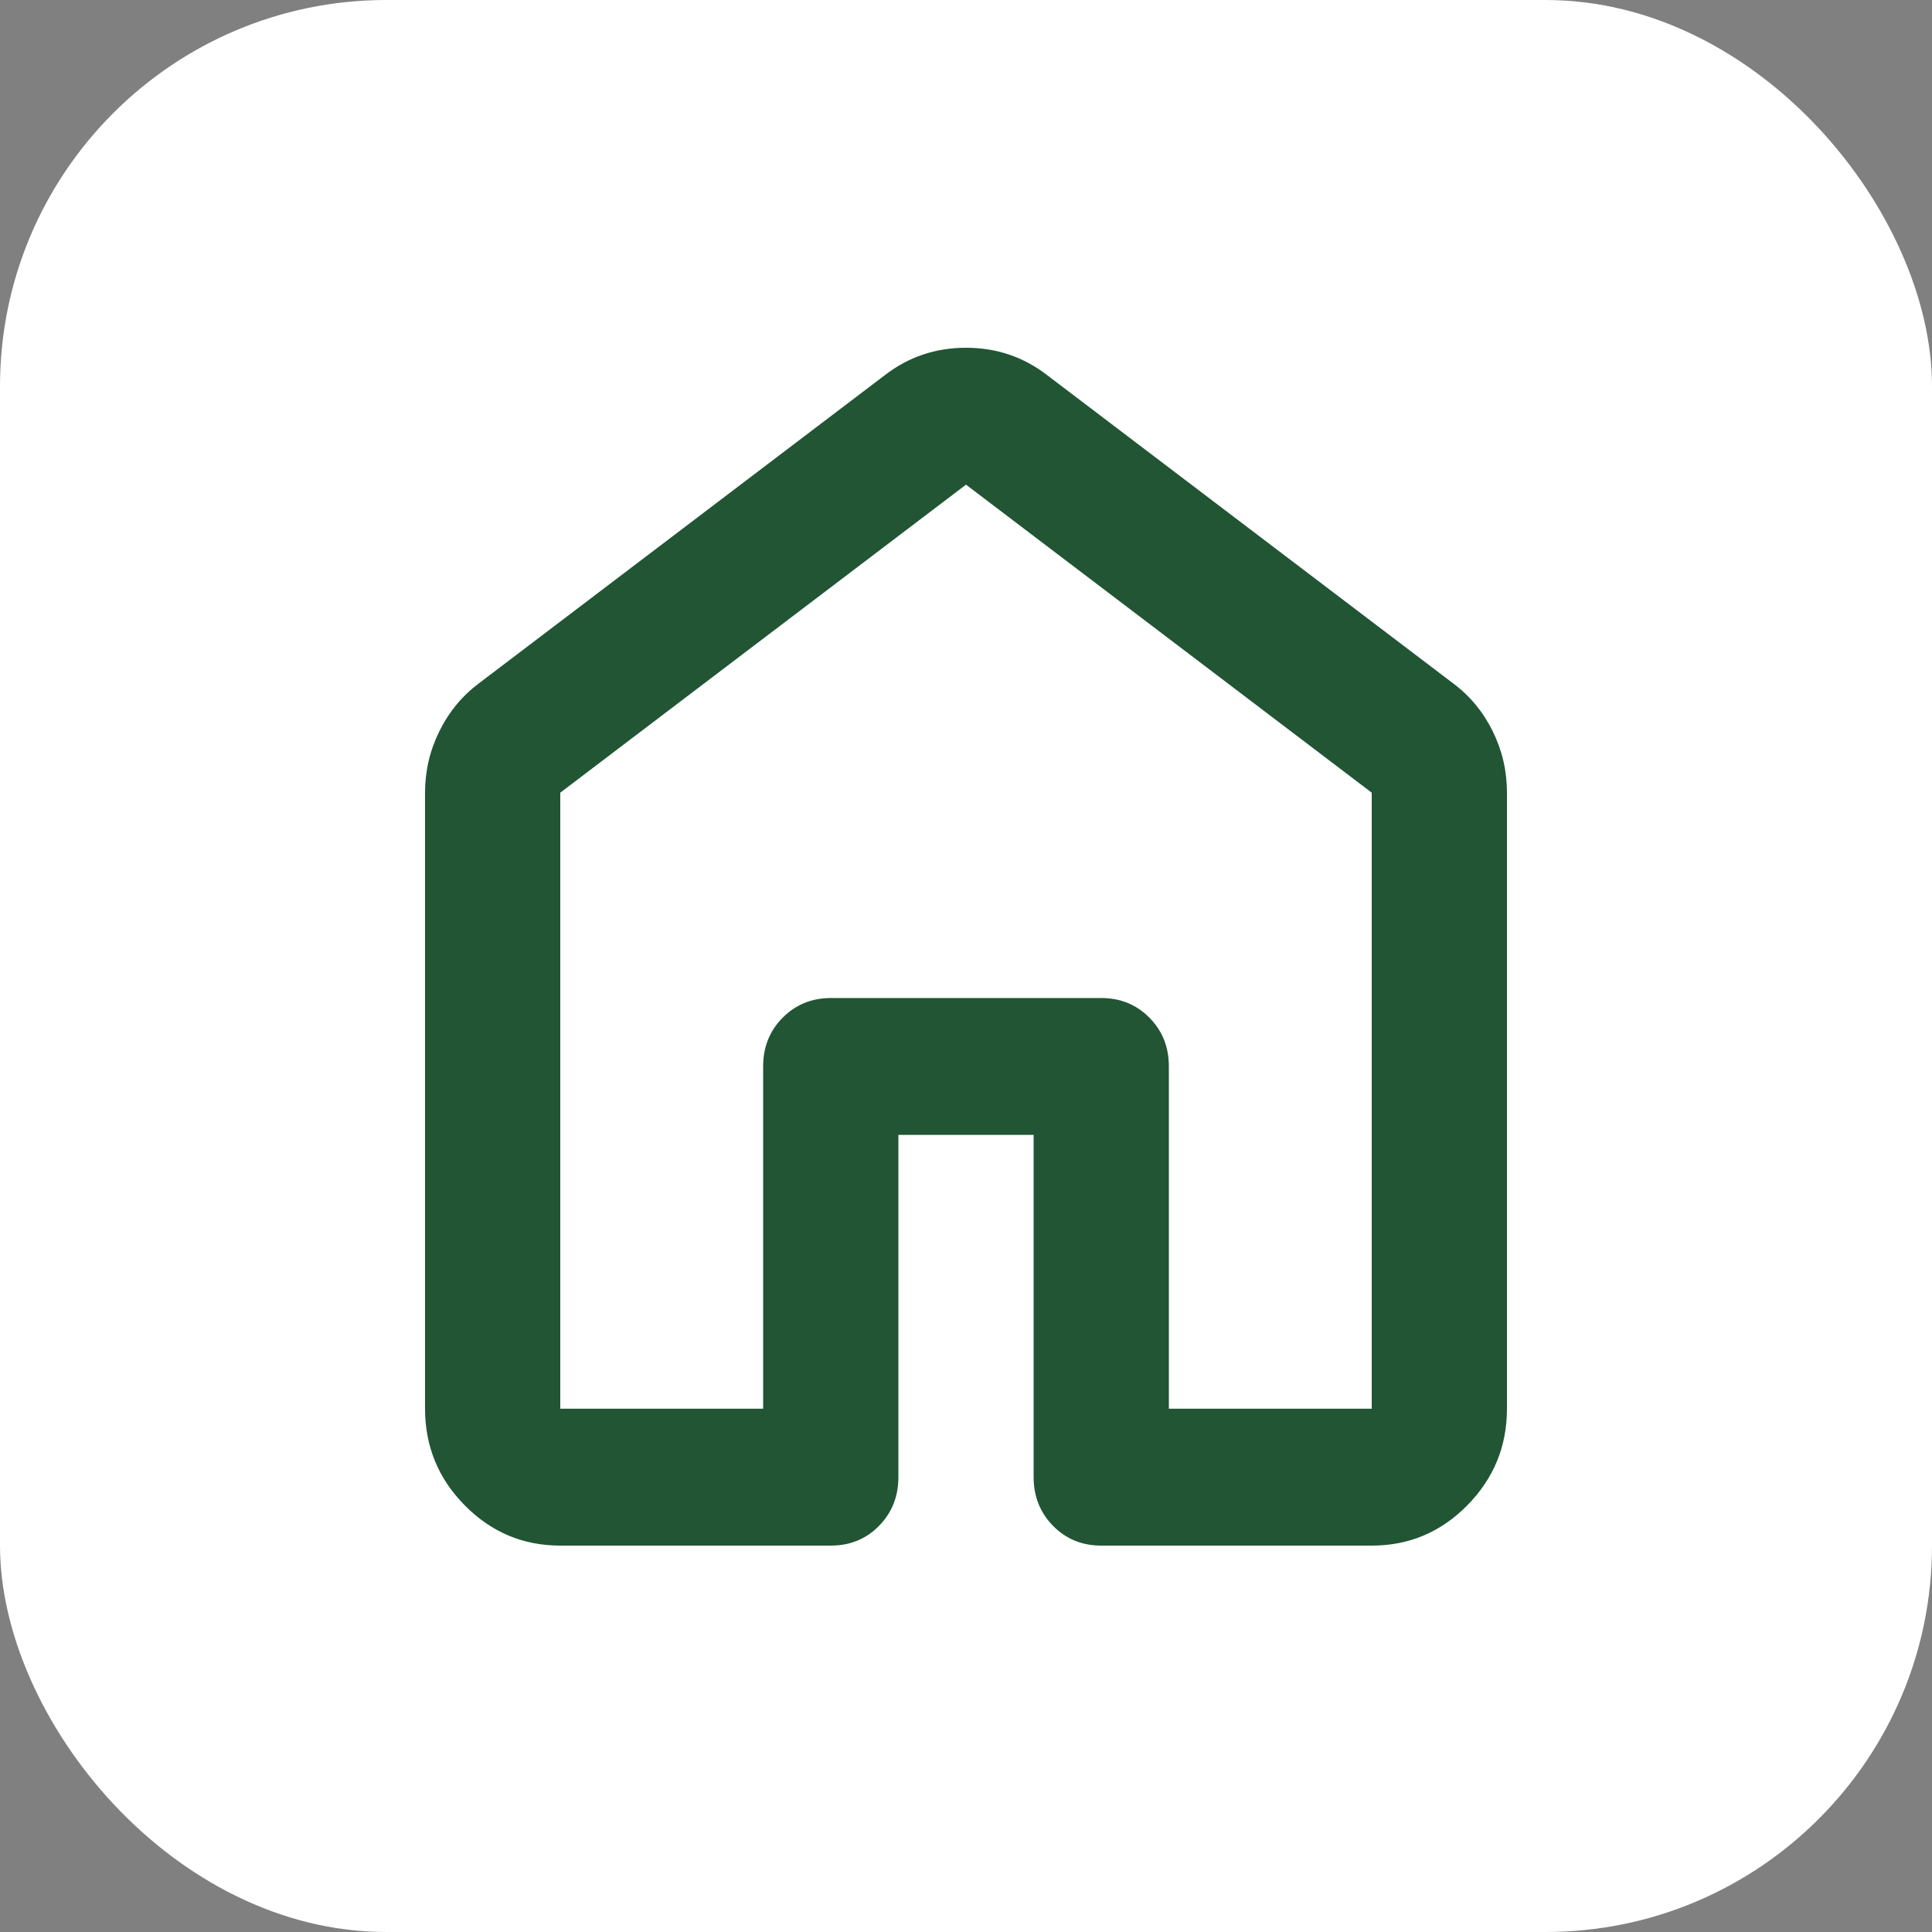 <svg xmlns="http://www.w3.org/2000/svg" width="50" height="50" viewBox="0 0 50 50" fill="none"><rect x="0" y="0" width="50" height="50" fill="#808080" stroke="none"/><rect width="50" height="50" rx="10" fill="white"></rect><path d="M14.5 36.457H19.75V27.6C19.75 27.098 19.918 26.678 20.254 26.339C20.59 26 21.005 25.83 21.5 25.829H28.5C28.996 25.829 29.412 25.999 29.748 26.339C30.084 26.679 30.251 27.099 30.25 27.6V36.457H35.5V20.514L25 12.543L14.5 20.514V36.457ZM11 36.457V20.514C11 19.953 11.124 19.422 11.373 18.92C11.621 18.418 11.964 18.005 12.4 17.68L22.9 9.709C23.512 9.236 24.212 9 25 9C25.788 9 26.488 9.236 27.1 9.709L37.6 17.68C38.038 18.005 38.38 18.418 38.629 18.92C38.877 19.422 39.001 19.953 39 20.514V36.457C39 37.431 38.657 38.266 37.971 38.96C37.285 39.655 36.461 40.001 35.5 40H28.5C28.004 40 27.589 39.83 27.254 39.49C26.919 39.15 26.751 38.729 26.75 38.229V29.371H23.25V38.229C23.25 38.73 23.082 39.151 22.746 39.492C22.41 39.832 21.995 40.001 21.5 40H14.5C13.537 40 12.714 39.653 12.029 38.96C11.344 38.267 11.001 37.433 11 36.457Z" fill="#215534"></path></svg>
